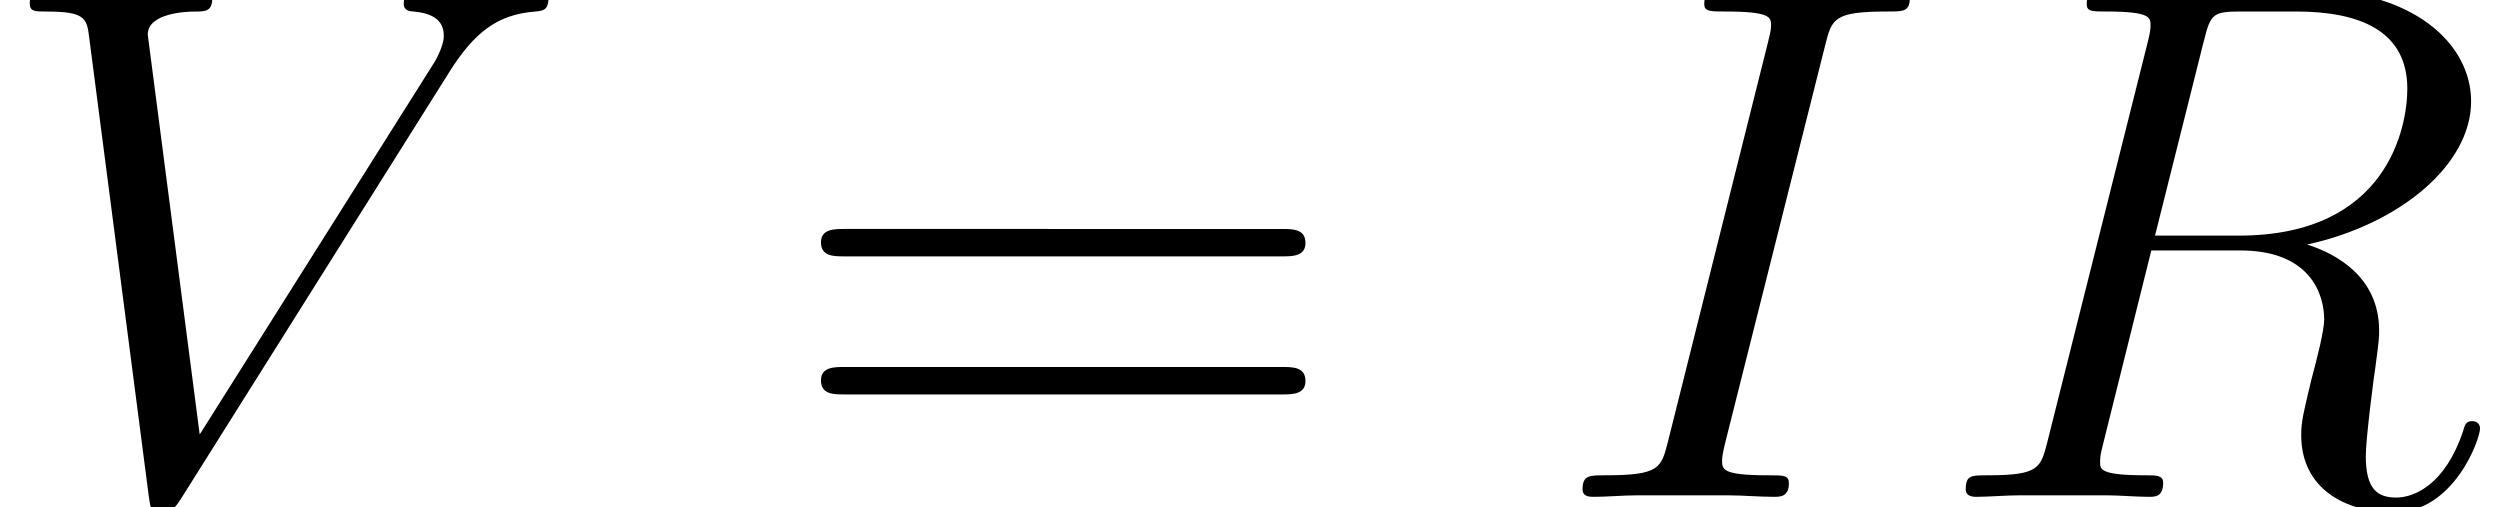 <svg height="14.77" viewBox="0 0 54.624 11.078" width="72.832" xmlns="http://www.w3.org/2000/svg" xmlns:xlink="http://www.w3.org/1999/xlink"><defs><path d="M5.3-8.77c.129-.504.158-.648 1.209-.648.317 0 .432 0 .432-.273 0-.144-.159-.144-.202-.144-.259 0-.576.029-.835.029H4.133c-.288 0-.62-.03-.907-.03-.116 0-.274 0-.274.274 0 .144.115.144.403.144.893 0 .893.116.893.274 0 .1-.029.187-.058.317L2.246-1.066c-.13.504-.158.648-1.21.648-.316 0-.446 0-.446.274C.59 0 .734 0 .806 0c.26 0 .576-.029.836-.029h1.77c.289 0 .606.029.894.029.115 0 .288 0 .288-.26 0-.158-.087-.158-.404-.158-.892 0-.892-.115-.892-.288 0-.028 0-.1.057-.33L5.3-8.77z" id="c"/><path d="M5.3-8.856c.129-.533.186-.562.748-.562h1.037c1.238 0 2.16.375 2.16 1.498 0 .734-.375 2.851-3.269 2.851H4.349l.95-3.787zm2 3.96c1.786-.389 3.183-1.54 3.183-2.78 0-1.122-1.137-2.16-3.139-2.16H3.442c-.288 0-.418 0-.418.274 0 .144.1.144.374.144.864 0 .864.116.864.274 0 .029 0 .115-.057.331L2.26-1.066c-.13.504-.159.648-1.152.648-.331 0-.432 0-.432.274C.677 0 .835 0 .878 0c.26 0 .562-.029.836-.029h1.699c.259 0 .561.029.82.029.116 0 .274 0 .274-.274 0-.144-.13-.144-.345-.144-.879 0-.879-.115-.879-.259 0-.014 0-.115.029-.23l.965-3.874h1.728c1.368 0 1.627.864 1.627 1.34 0 .215-.144.777-.245 1.151-.158.663-.201.821-.201 1.095 0 1.022.835 1.497 1.8 1.497 1.166 0 1.67-1.425 1.67-1.627 0-.1-.072-.144-.158-.144-.116 0-.144.087-.173.202C9.979-.245 9.389.014 9.029.014s-.59-.158-.59-.806c0-.346.172-1.656.187-1.728.072-.533.072-.59.072-.706 0-1.05-.85-1.497-1.397-1.67z" id="d"/><path d="M8.914-8.237c.49-.777.936-1.123 1.67-1.18.144-.015.26-.015.26-.274 0-.058-.03-.144-.16-.144-.258 0-.878.029-1.137.029-.417 0-.85-.03-1.253-.03-.115 0-.259 0-.259.274 0 .13.13.144.187.144.533.044.59.303.59.476 0 .216-.2.547-.215.561L4.075-1.21 3.067-8.97c0-.418.749-.447.907-.447.216 0 .346 0 .346-.273 0-.144-.158-.144-.202-.144-.244 0-.532.029-.777.029h-.807c-1.05 0-1.483-.03-1.497-.03-.087 0-.26 0-.26.26 0 .158.101.158.332.158.734 0 .777.13.82.49L3.083-.043c.043.302.043.345.244.345.173 0 .245-.043.39-.273l5.198-8.266z" id="a"/><path d="M9.72-4.666c.202 0 .46 0 .46-.259 0-.273-.244-.273-.46-.273H1.238c-.201 0-.46 0-.46.259 0 .273.244.273.46.273H9.72zm0 2.679c.202 0 .46 0 .46-.26 0-.273-.244-.273-.46-.273H1.238c-.201 0-.46 0-.46.26 0 .273.244.273.46.273H9.72z" id="b"/></defs><g transform="translate(-63.986 -63.46) scale(1.126)"><use x="56.625" xlink:href="#a" y="66"/><use x="71.978" xlink:href="#b" y="66"/><use x="86.945" xlink:href="#c" y="66"/><use x="94.295" xlink:href="#d" y="66"/></g></svg>